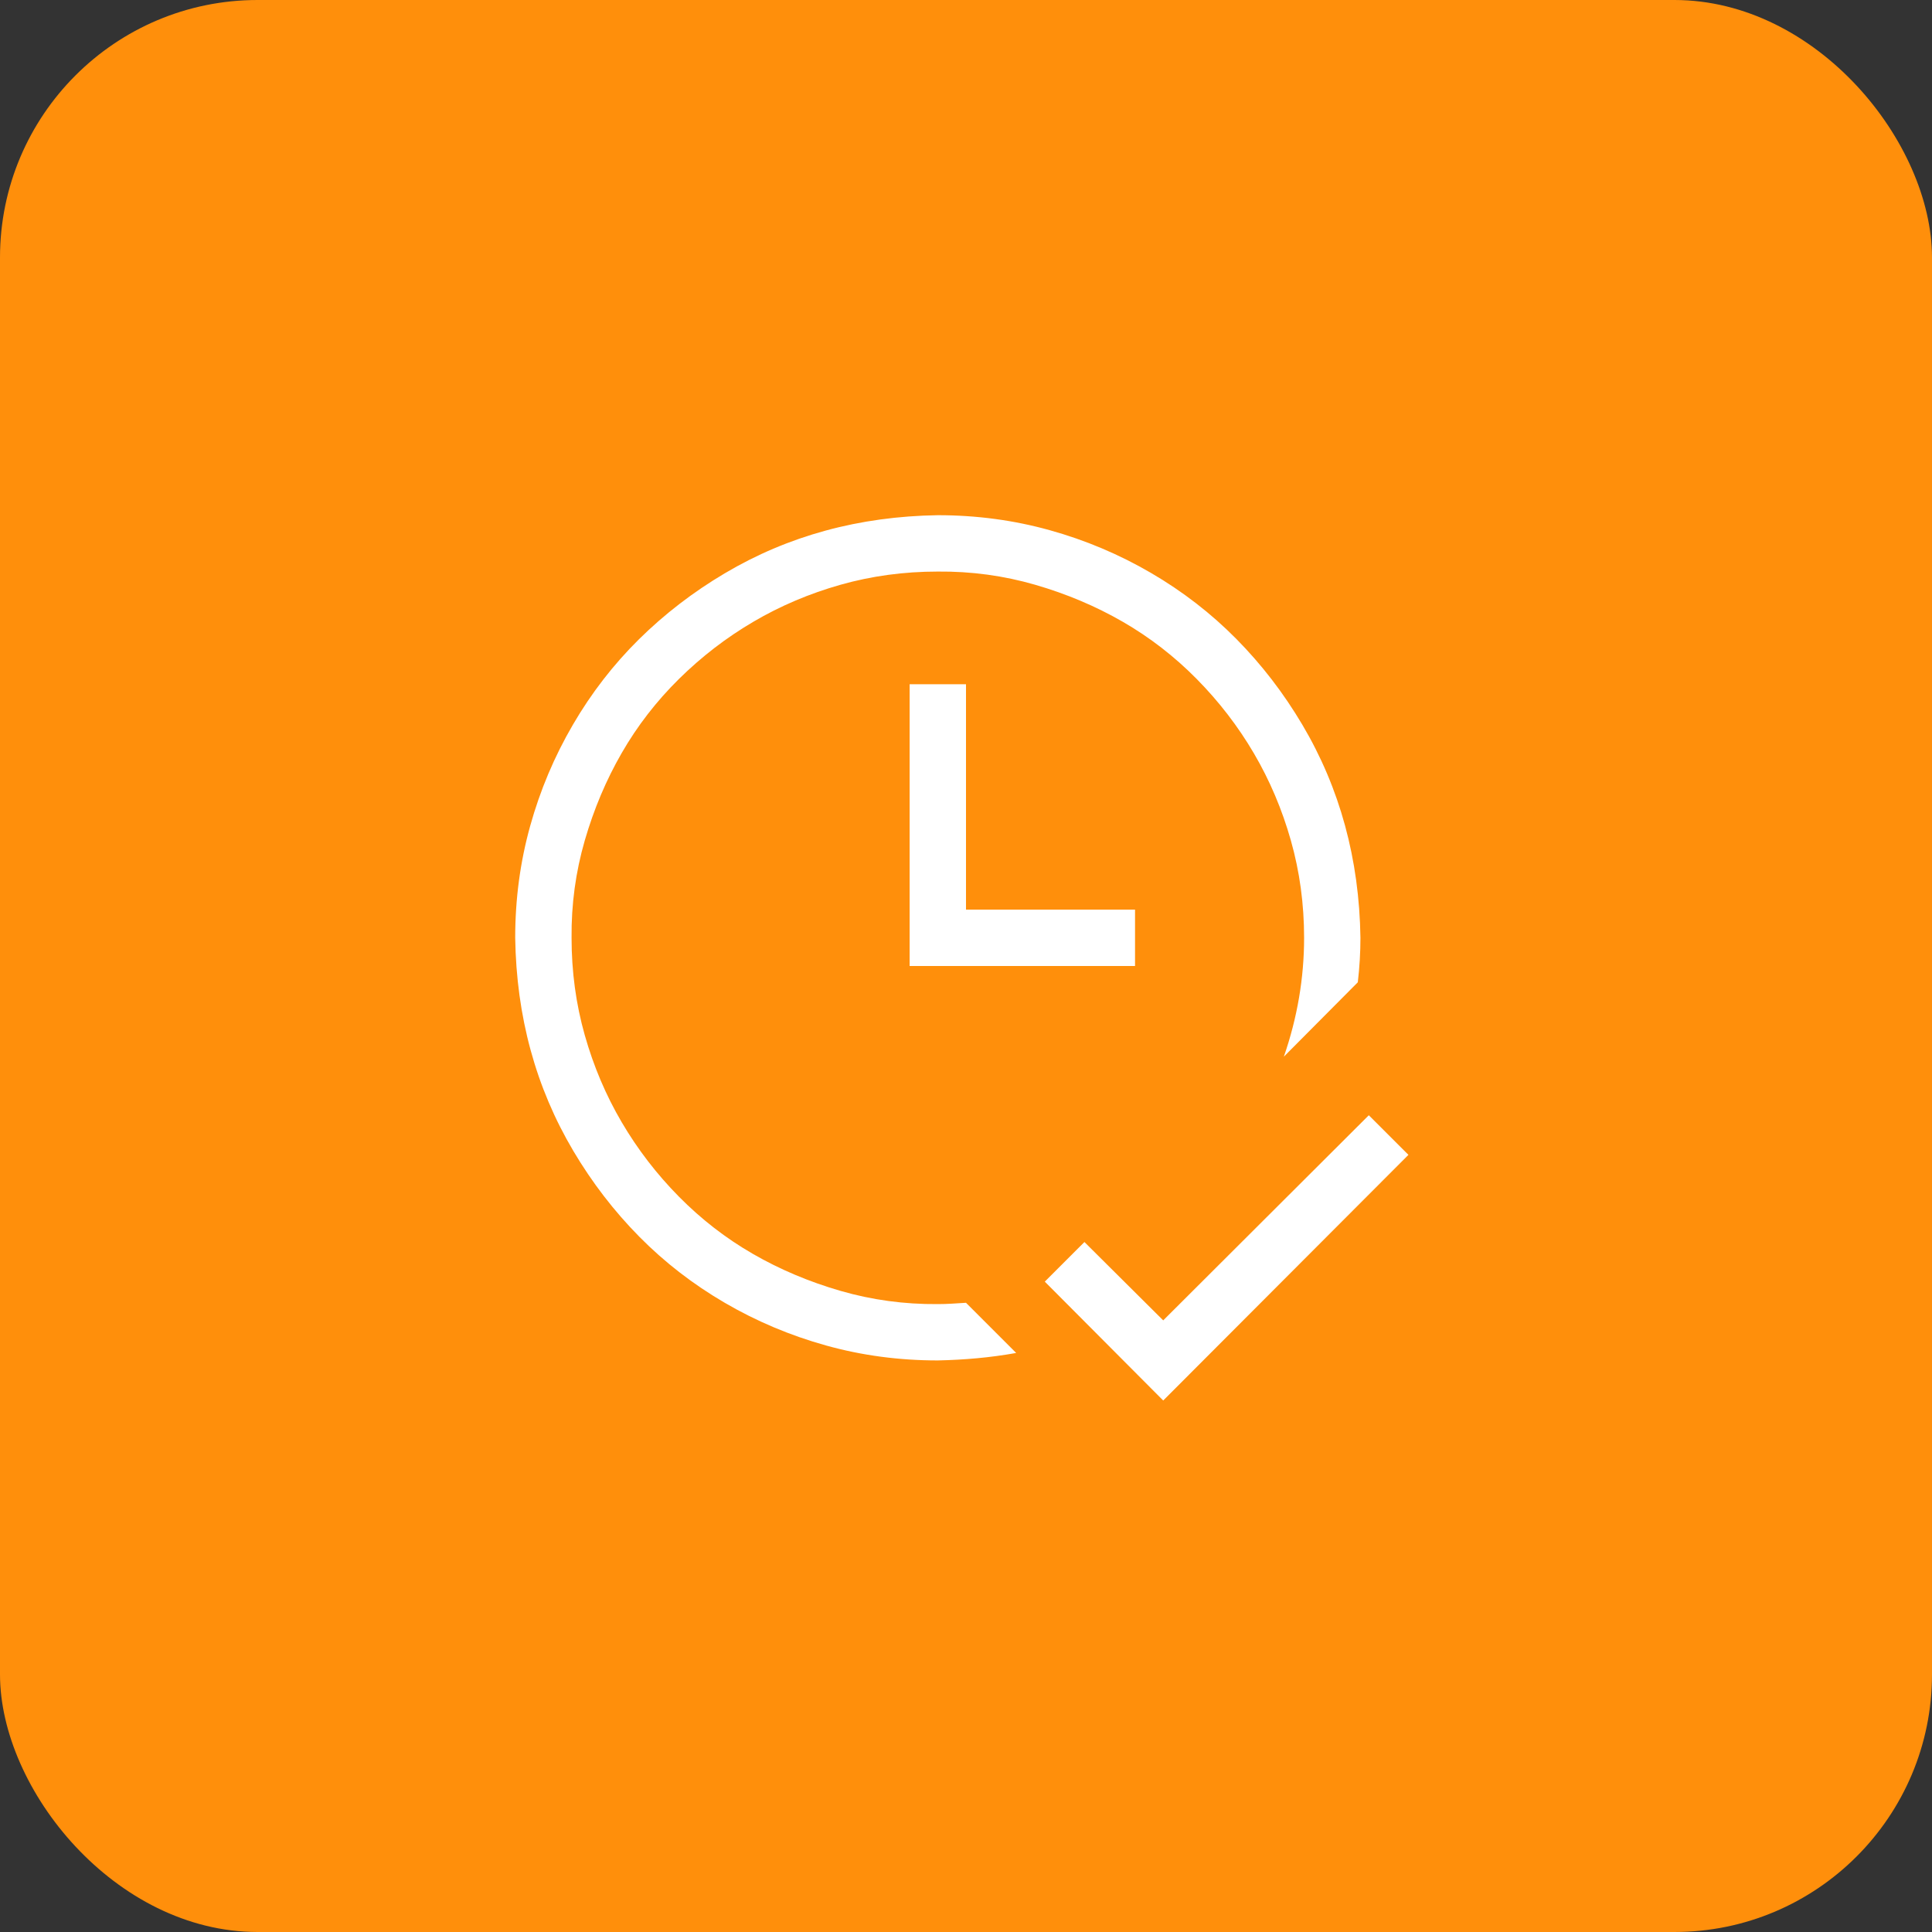 <svg width="75" height="75" viewBox="0 0 75 75" fill="none" xmlns="http://www.w3.org/2000/svg">
<rect x="0" y="0" width="75" height="75" fill="#333333" stroke="none"/>
<rect width="75" height="75" rx="10" fill="#FF8F0B"/>
<g clip-path="url(#clip0_442_391)">
<path d="M54.675 44.831L45.156 54.368L40.559 49.753L42.097 48.215L45.156 51.257L53.137 43.294L54.675 44.831ZM37.5 26.562V35.312H44.062V37.5H35.312V26.562H37.5ZM36.406 50.625C36.589 50.625 36.771 50.619 36.953 50.608C37.135 50.596 37.318 50.585 37.5 50.574L39.448 52.522C38.935 52.613 38.428 52.681 37.927 52.727C37.426 52.773 36.919 52.801 36.406 52.812C34.902 52.812 33.455 52.619 32.065 52.231C30.675 51.844 29.365 51.291 28.135 50.574C26.904 49.856 25.799 49.002 24.819 48.01C23.84 47.019 22.985 45.908 22.256 44.678C21.527 43.447 20.974 42.143 20.598 40.764C20.222 39.386 20.023 37.933 20 36.406C20 34.902 20.194 33.455 20.581 32.065C20.968 30.675 21.521 29.365 22.239 28.135C22.956 26.904 23.811 25.799 24.802 24.819C25.794 23.84 26.904 22.985 28.135 22.256C29.365 21.527 30.67 20.974 32.048 20.598C33.427 20.222 34.88 20.023 36.406 20C37.91 20 39.357 20.194 40.747 20.581C42.137 20.968 43.447 21.521 44.678 22.239C45.908 22.956 47.013 23.811 47.993 24.802C48.973 25.794 49.828 26.904 50.557 28.135C51.286 29.365 51.838 30.67 52.214 32.048C52.59 33.427 52.79 34.88 52.812 36.406C52.812 36.976 52.778 37.551 52.71 38.132L49.839 41.02C50.363 39.505 50.625 37.967 50.625 36.406C50.625 35.096 50.454 33.837 50.112 32.629C49.77 31.422 49.292 30.294 48.677 29.246C48.062 28.197 47.321 27.235 46.455 26.357C45.589 25.48 44.632 24.74 43.584 24.136C42.536 23.532 41.402 23.053 40.183 22.7C38.964 22.347 37.705 22.176 36.406 22.188C35.096 22.188 33.837 22.358 32.629 22.7C31.422 23.042 30.294 23.52 29.246 24.136C28.197 24.751 27.235 25.491 26.357 26.357C25.48 27.223 24.74 28.18 24.136 29.229C23.532 30.277 23.053 31.41 22.7 32.629C22.347 33.849 22.176 35.107 22.188 36.406C22.188 37.717 22.358 38.975 22.7 40.183C23.042 41.391 23.52 42.519 24.136 43.567C24.751 44.615 25.491 45.578 26.357 46.455C27.223 47.332 28.18 48.073 29.229 48.677C30.277 49.281 31.41 49.759 32.629 50.112C33.849 50.465 35.107 50.636 36.406 50.625Z" fill="white"/>
</g>
<defs>
<clipPath id="clip0_442_391">
<rect width="35" height="35" fill="white" transform="translate(20 20)"/>
</clipPath>
</defs>
</svg>
